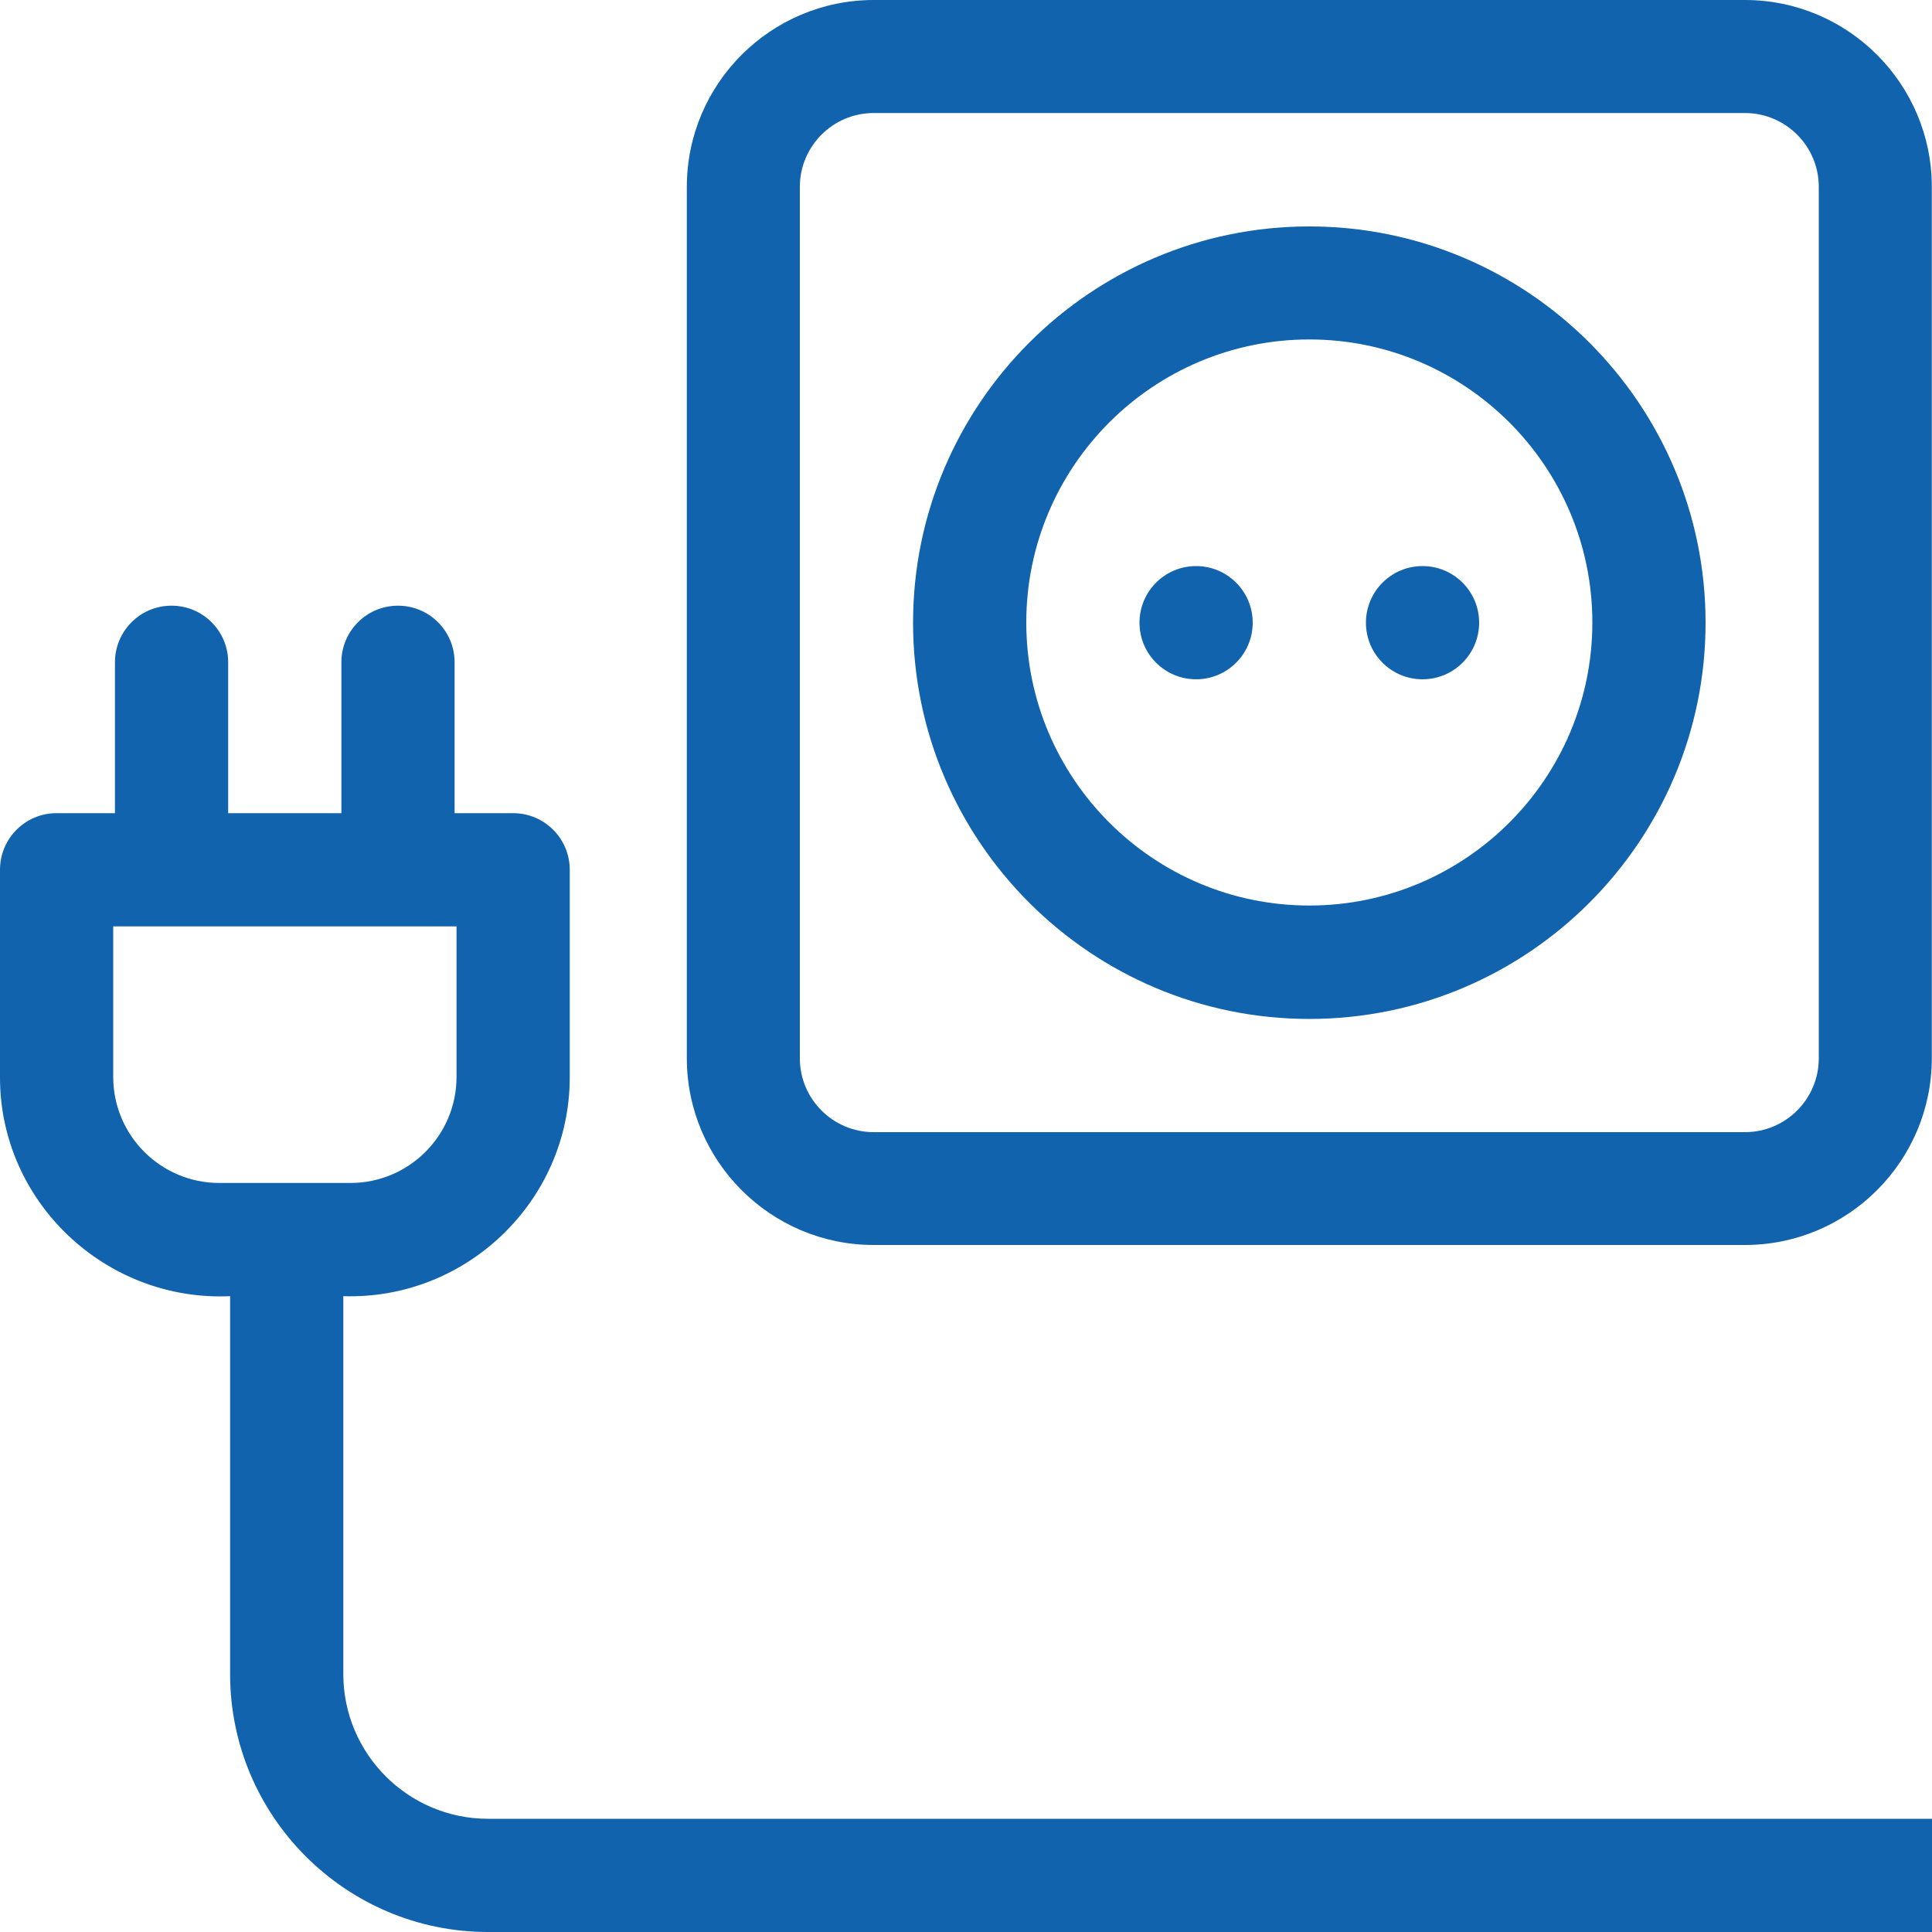 <?xml version="1.0" encoding="UTF-8"?>
<svg id="Vrstva_1" data-name="Vrstva 1" xmlns="http://www.w3.org/2000/svg" viewBox="0 0 100 100">
  <defs>
    <style>
      .cls-1 {
        fill: #1163ad;
      }
    </style>
  </defs>
  <path class="cls-1" d="M67.77,11.72c-11.31,0-20.51,9.2-20.51,20.51s9.2,20.51,20.51,20.51,20.51-9.2,20.51-20.51-9.2-20.51-20.51-20.51ZM67.77,46.87c-8.08,0-14.65-6.57-14.65-14.65s6.57-14.65,14.65-14.65,14.65,6.57,14.65,14.65-6.57,14.65-14.65,14.65Z"/>
  <path class="cls-1" d="M90.33,0h-45.1C39.89,0,35.55,4.34,35.55,9.67v45.1c0,5.33,4.34,9.67,9.67,9.67h45.1c5.33,0,9.67-4.34,9.67-9.67V9.67c0-5.33-4.34-9.67-9.67-9.67h0ZM94.14,54.78c0,2.1-1.71,3.82-3.82,3.82h-45.1c-2.1,0-3.82-1.71-3.82-3.82V9.67c0-2.1,1.71-3.82,3.82-3.82h45.1c2.1,0,3.82,1.71,3.82,3.82v45.1Z"/>
  <circle class="cls-1" cx="61.91" cy="32.23" r="2.93"/>
  <circle class="cls-1" cx="73.63" cy="32.23" r="2.93"/>
  <path class="cls-1" d="M100,94.14H25.26c-4.13,0-7.49-3.36-7.49-7.49v-19.56c6.38.2,11.73-4.95,11.72-11.35v-10.72c0-1.62-1.31-2.93-2.93-2.93h-3.03v-7.81c0-1.62-1.31-2.93-2.93-2.93s-2.93,1.31-2.93,2.93v7.81h-5.86v-7.81c0-1.62-1.31-2.93-2.93-2.93s-2.93,1.31-2.93,2.93v7.81h-3.03C1.31,42.09,0,43.4,0,45.02v10.72c-.02,6.47,5.47,11.64,11.91,11.35v19.56c0,7.36,5.99,13.35,13.35,13.35h74.74v-5.86ZM11.35,61.23c-3.03,0-5.49-2.46-5.49-5.49v-7.79h17.77v7.79c0,3.03-2.46,5.49-5.49,5.49h-6.8Z"/>
</svg>